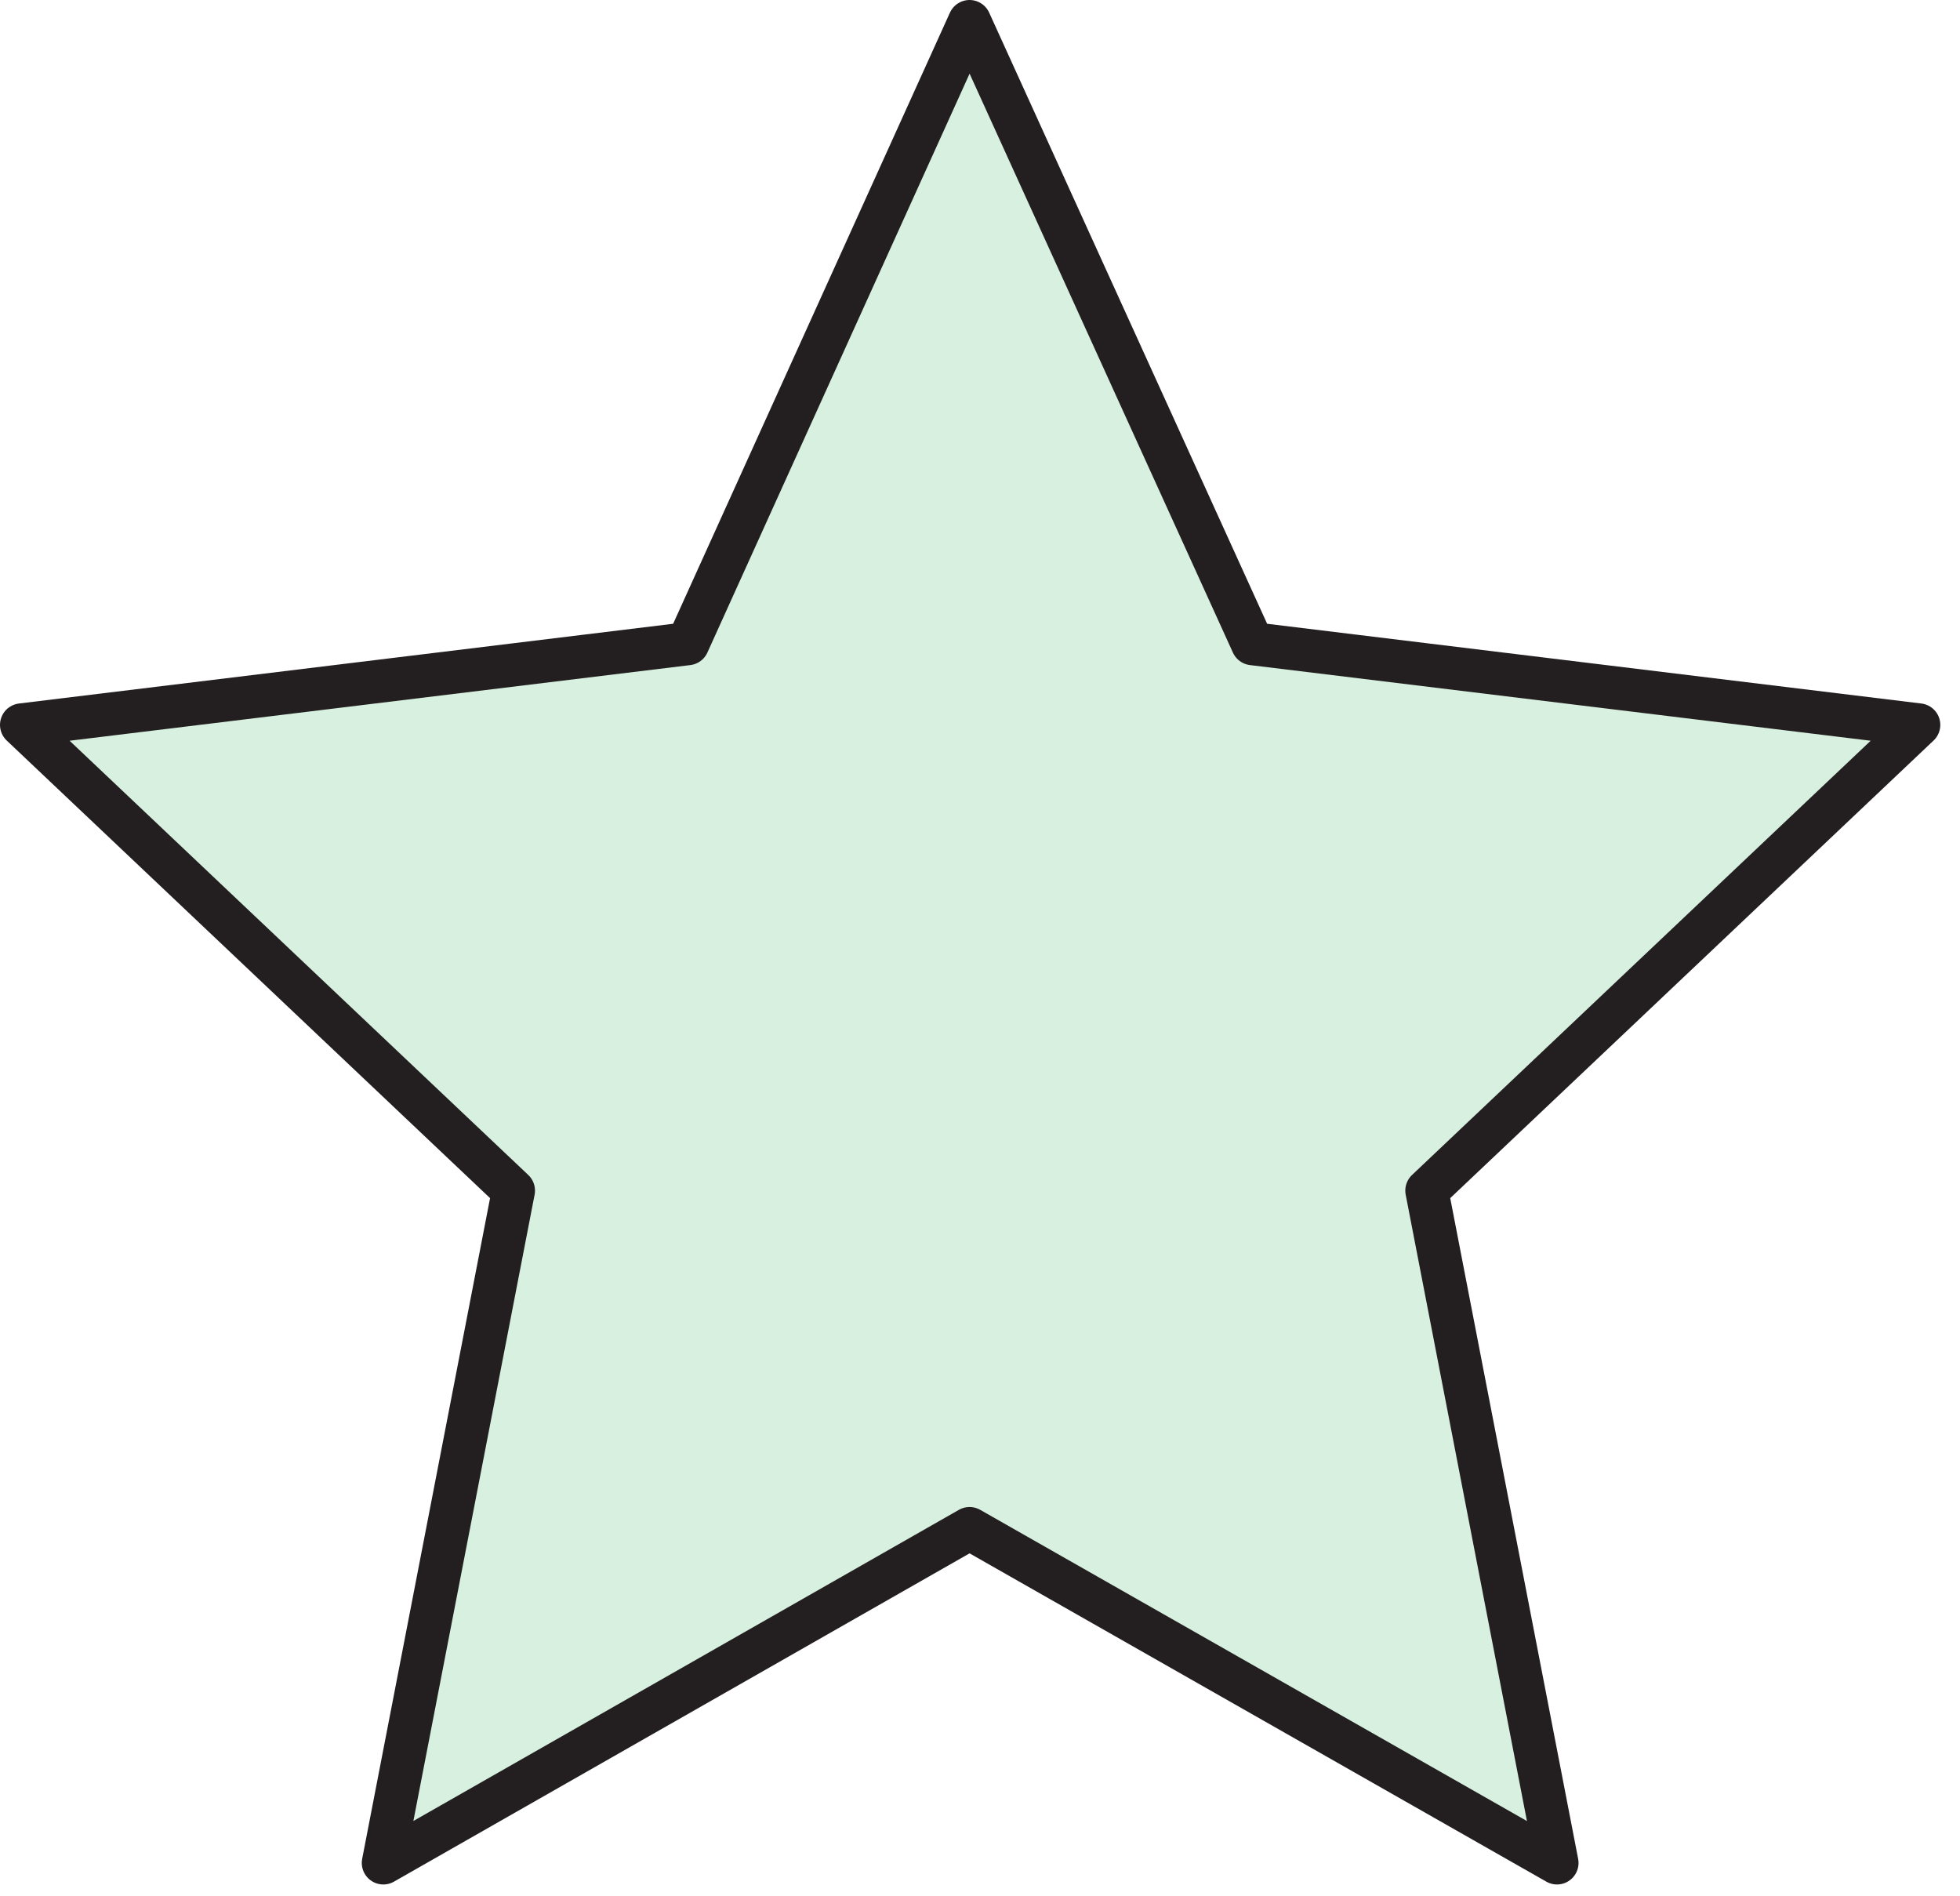 <svg width="91" height="88" viewBox="0 0 91 88" fill="none" xmlns="http://www.w3.org/2000/svg">
<path d="M45.015 1L58.153 29.881L89.085 33.651L66.246 55.27L72.289 86.48L45.015 70.958L17.797 86.48L23.839 55.27L1 33.651L31.932 29.881L45.015 1Z" fill="#D8F0E0" stroke="#231F20" stroke-width="2" stroke-miterlimit="10" stroke-linecap="round" stroke-linejoin="round"/>
</svg>
